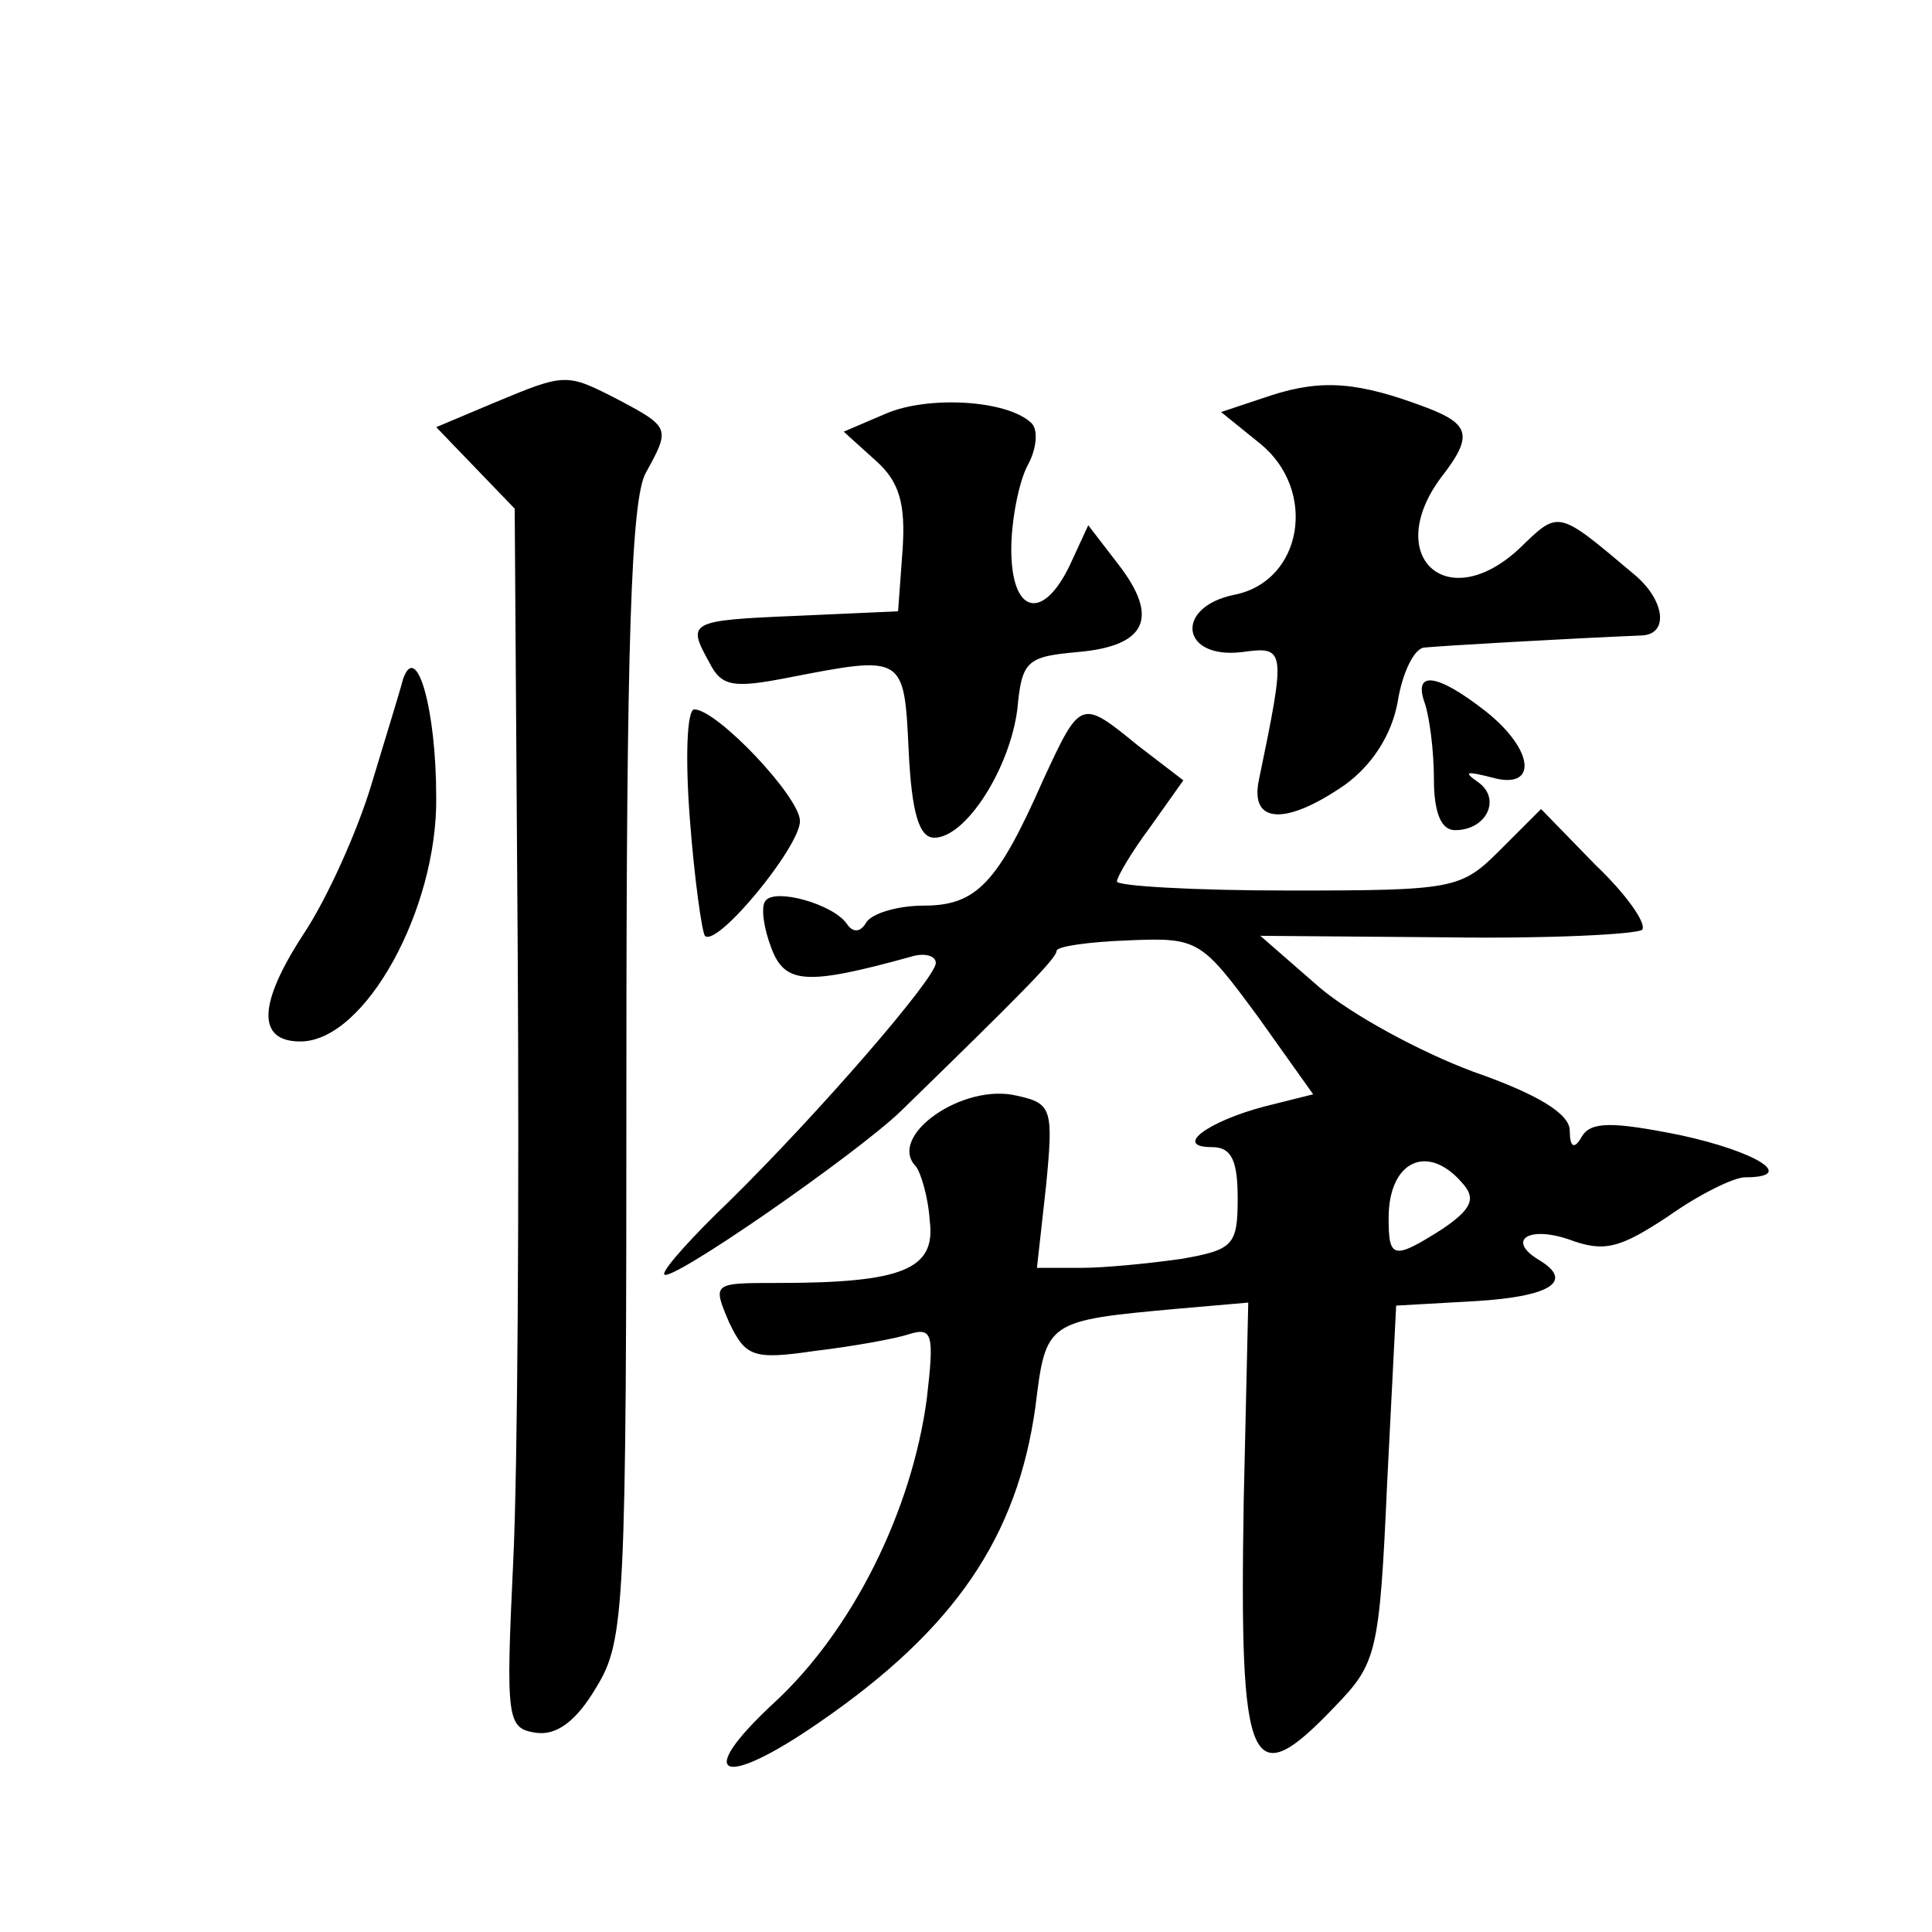 <?xml version="1.0" standalone="no"?>
<!DOCTYPE svg PUBLIC "-//W3C//DTD SVG 20010904//EN"
 "http://www.w3.org/TR/2001/REC-SVG-20010904/DTD/svg10.dtd">
<svg version="1.0" xmlns="http://www.w3.org/2000/svg"
 width="128pt" height="128pt" viewBox="0 0 128 128"
 preserveAspectRatio="xMidYMid meet">
<g transform="translate(0,128) scale(0.1,-0.1)"
fill="#0" stroke="none">
<path d="M327 1013 l-38 -16 26 -27 26 -27 2 -294 c1 -162 0 -343 -3 -404 -5 -105
-4 -110 15 -113 14 -2 27 8 40 30 19 31 20 51 20 408 0 282 3 380 13 397 16 29
16 30 -18 48 -35 18 -35 18 -83 -2z M842 1018 l-33 -11 26 -21 c38 -31 28 -91 -17
-100 -40 -8 -36 -43 5 -38 29 4 29 2 11 -85 -6 -29 18 -30 57 -3 18 13 31 33 35
55 3 19 11 36 18 36 9 1 95 6 144 8 18 1 15 24 -6 41 -51 43 -49 42 -76 16 -48
-44 -90 -4 -51 48 21 27 19 35 -10 46 -45 17 -69 19 -103 8z M587 1006 l-28 -12
21 -19 c16 -14 20 -29 18 -59 l-3 -41 -67 -3 c-72 -3 -73 -4 -58 -31 8 -16 16 -17
52 -10 77 15 77 15 80 -48 2 -42 7 -58 17 -58 21 0 50 46 55 85 3 32 6 35 40 38
46 4 54 23 27 58 l-20 26 -12 -26 c-18 -38 -39 -33 -39 10 0 19 5 45 11 56 6 11
7 24 2 28 -16 15 -68 18 -96 6z M267 830 c-2 -8 -12 -40 -21 -70 -9 -30 -29 -75
-45 -99 -30 -46 -31 -71 -2 -71 43 0 91 88 90 162 0 58 -13 104 -22 78z M944 814
c3 -9 6 -31 6 -50 0 -23 5 -34 14 -34 21 0 31 21 15 32 -10 7 -7 7 9 3 31 -9 29
18 -4 44 -32 25 -48 27 -40 5z M457 738 c3 -40 8 -75 10 -78 8 -8 63 59 63 76 0
16 -55 74 -70 74 -5 0 -6 -33 -3 -72z M691 763 c-30 -68 -44 -83 -79 -83 -17 0
-34 -5 -38 -11 -4 -7 -9 -7 -13 -1 -9 13 -48 24 -54 15 -3 -4 -1 -18 4 -31 9 -24
23 -25 92 -6 9 3 17 1 17 -4 0 -10 -78 -100 -137 -158 -24 -23 -43 -44 -43 -48
0 -9 127 79 157 108 78 76 103 101 103 106 0 3 21 6 48 7 46 2 48 0 85 -50 l37
-52 -32 -8 c-38 -10 -61 -27 -35 -27 13 0 17 -9 17 -34 0 -31 -3 -34 -37 -40 -21
-3 -51 -6 -67 -6 l-29 0 6 54 c5 51 4 55 -19 60 -36 9 -87 -27 -67 -47 3 -4 8 -20
9 -36 4 -32 -18 -41 -101 -41 -43 0 -43 0 -32 -26 11 -23 16 -25 57 -19 25 3 53
8 62 11 16 5 17 0 12 -43 -10 -74 -49 -153 -101 -201 -54 -50 -35 -58 30 -13 90
62 131 123 143 209 7 57 7 57 95 65 l46 4 -3 -131 c-3 -180 4 -196 61 -136 27 28
29 35 34 147 l6 118 53 3 c49 3 65 13 42 27 -22 13 -8 23 19 14 24 -9 34 -6 66
15 21 15 44 26 51 26 35 0 8 17 -43 28 -45 9 -59 9 -65 -1 -5 -9 -8 -7 -8 4 0 11
-21 24 -64 39 -35 13 -81 38 -102 56 l-39 34 123 -1 c68 -1 126 2 130 5 3 4 -10
23 -31 43 l-36 37 -27 -27 c-26 -26 -30 -27 -140 -27 -63 0 -114 3 -114 6 0 3 10
20 22 36 l22 31 -30 23 c-38 31 -38 31 -63 -23z m278 -267 c9 -10 6 -17 -13 -30
-33 -21 -36 -20 -36 7 0 38 26 50 49 23z"/>
</g>
</svg>
